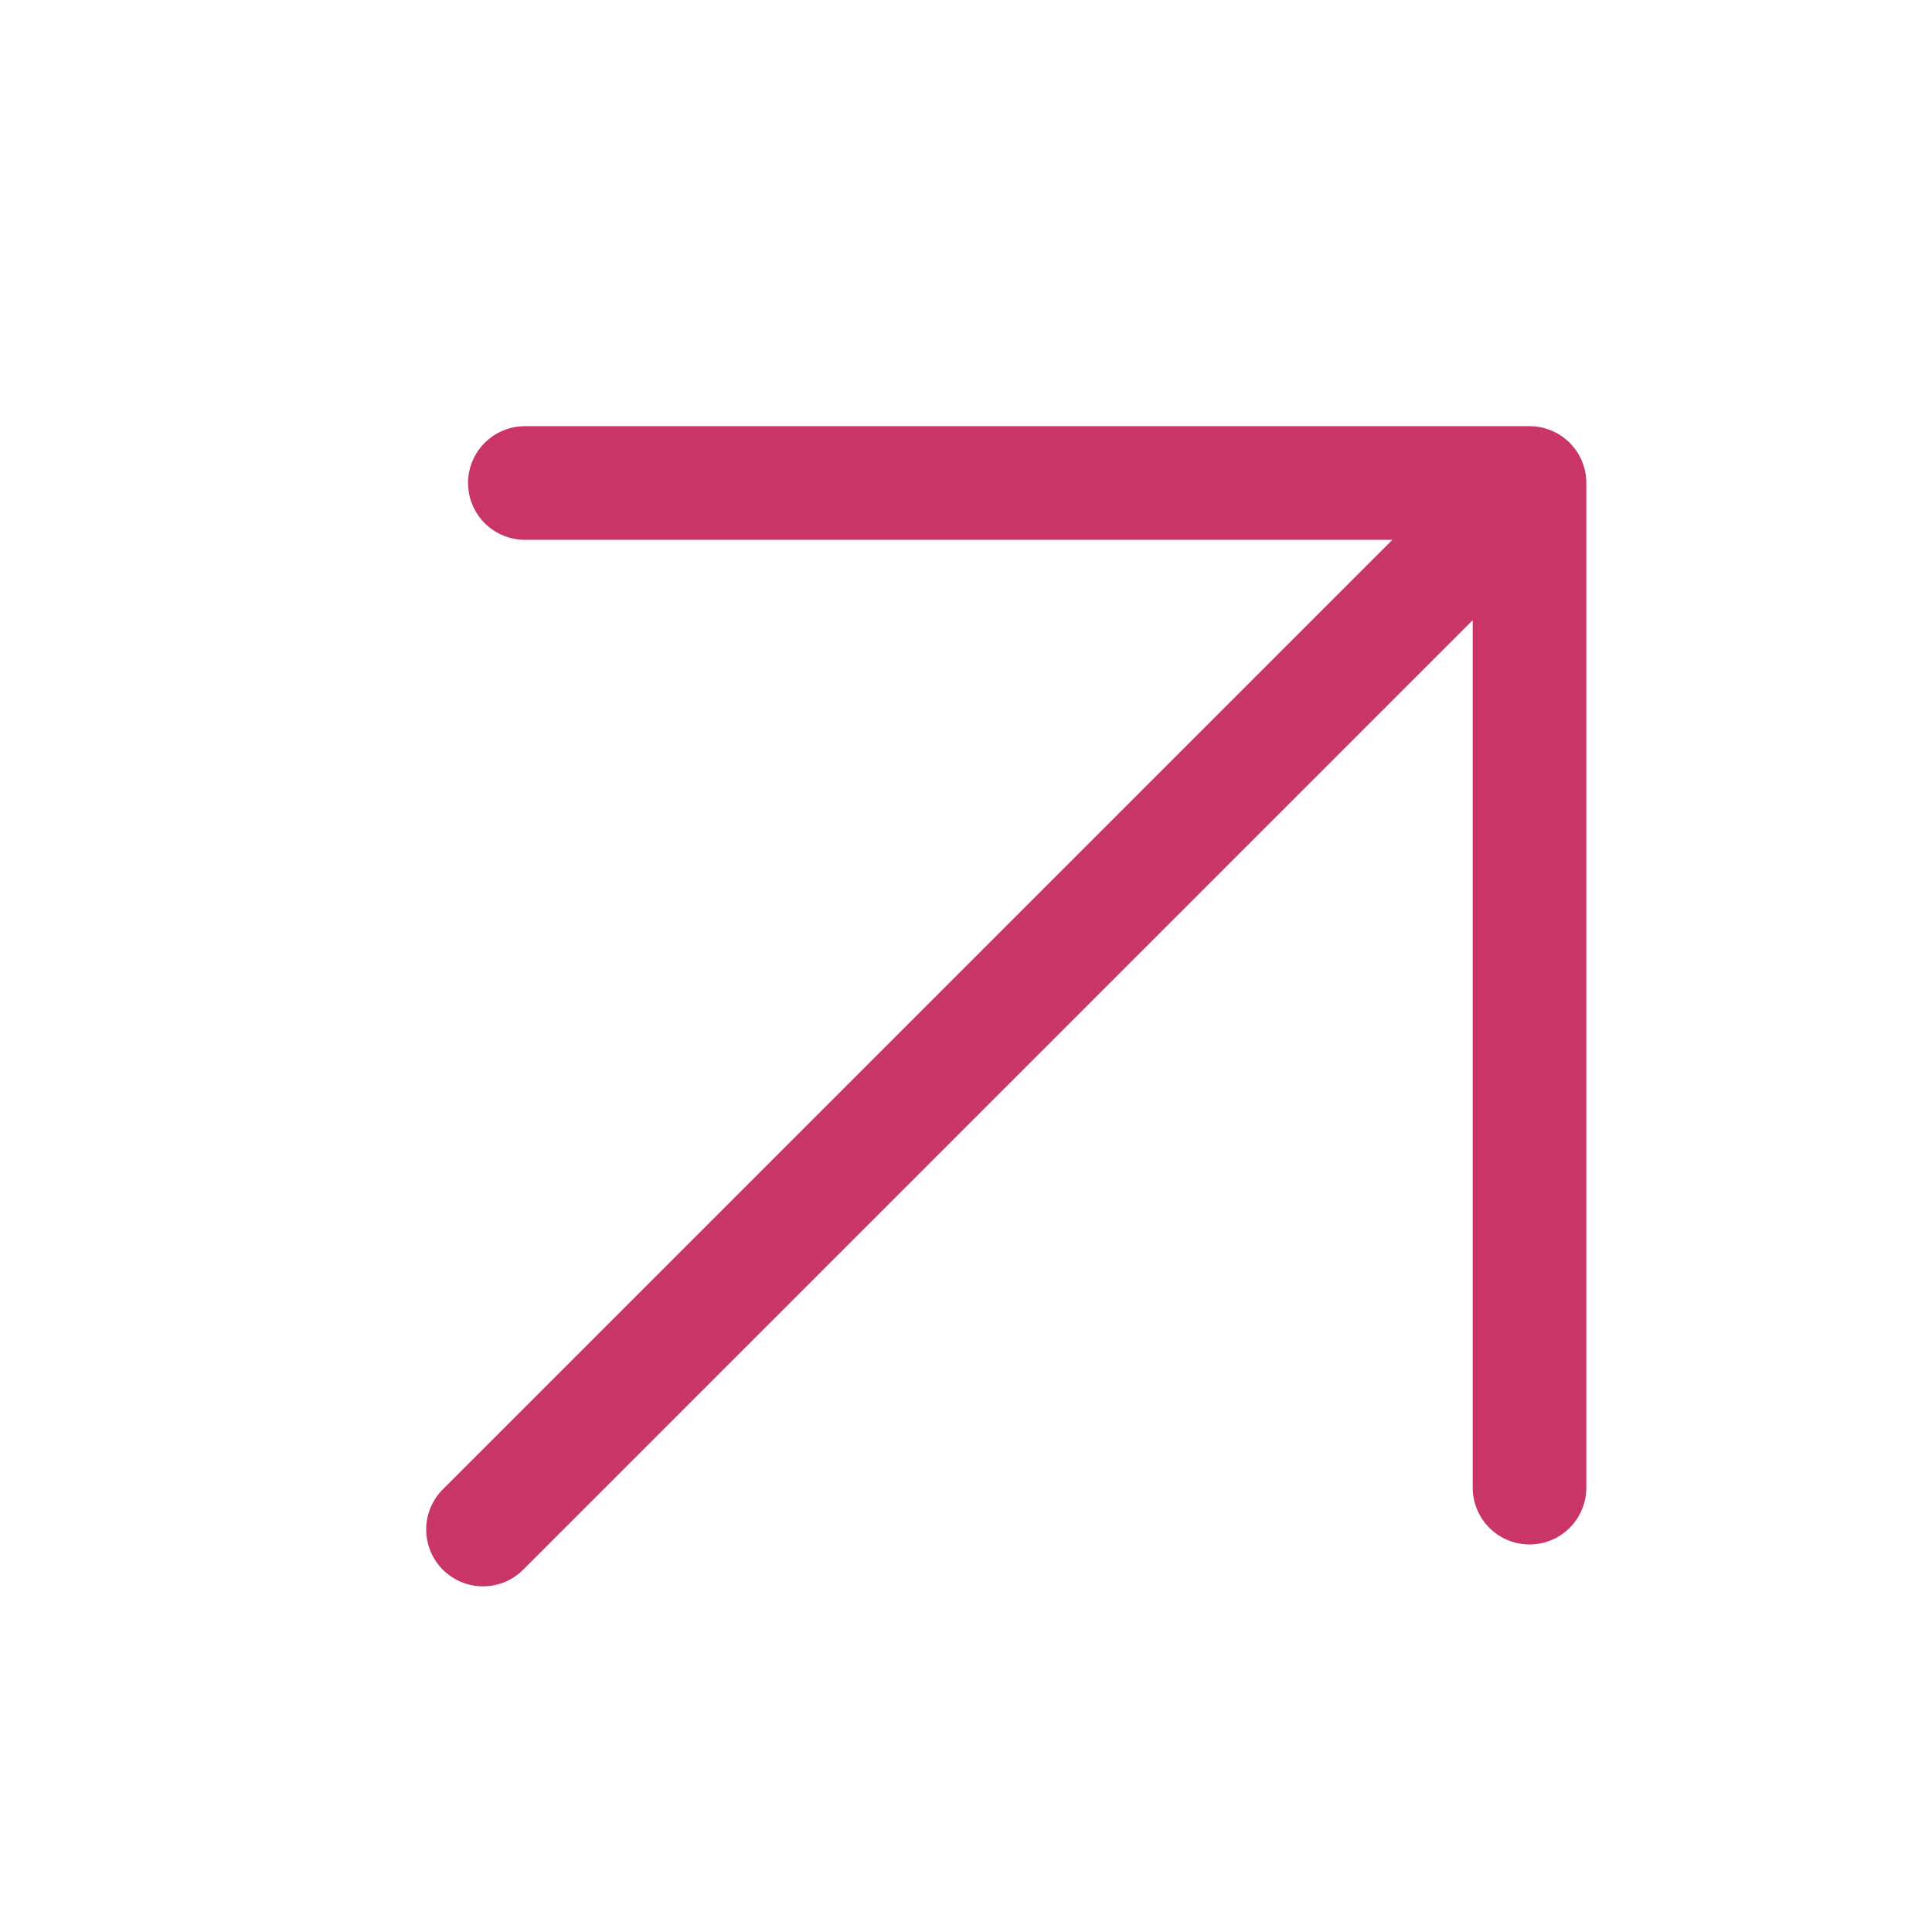 <svg width="34" height="34" viewBox="0 0 34 34" fill="none" xmlns="http://www.w3.org/2000/svg">
<path d="M8.5 26.917L26.917 8.5M26.917 8.5V26.18M26.917 8.5H9.237" stroke="#CA3568" stroke-width="2" stroke-linecap="round" stroke-linejoin="round"/>
</svg>
